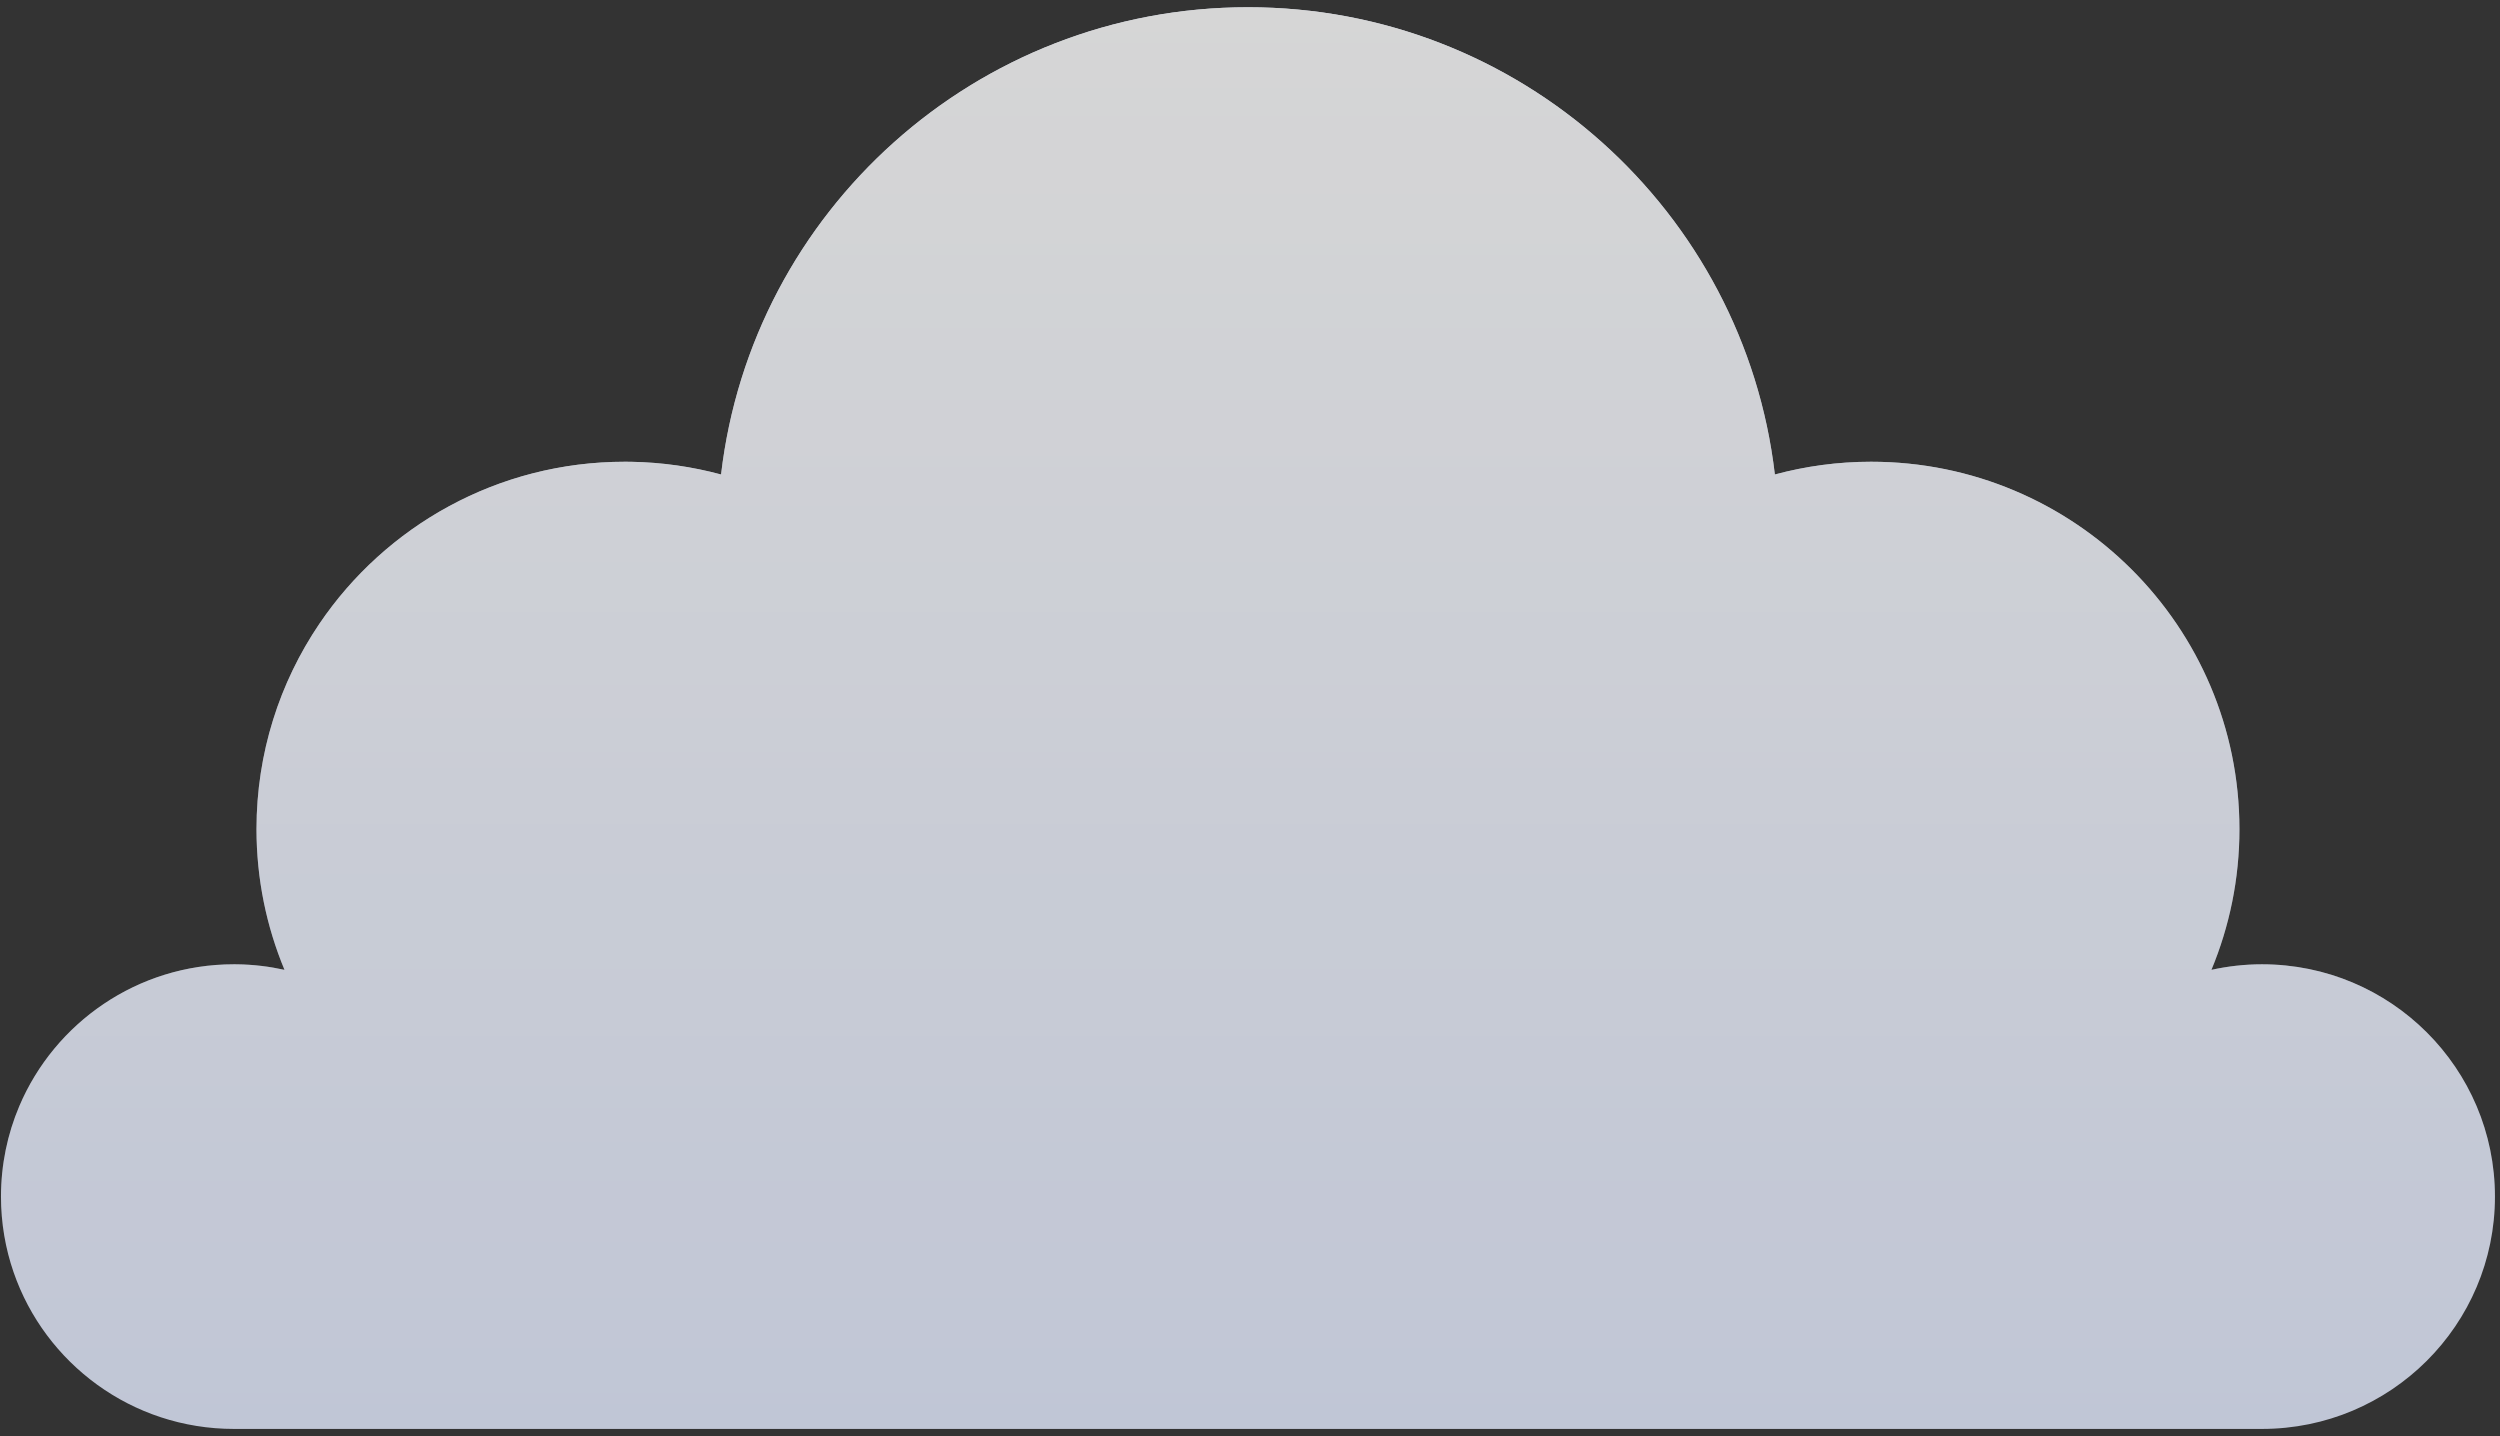 <?xml version="1.0" encoding="UTF-8"?> <svg xmlns="http://www.w3.org/2000/svg" width="235" height="135" viewBox="0 0 235 135" fill="none"><rect x="0" y="0" width="235" height="135" fill="#333333" stroke="none"/> <g opacity="0.8"> <path fill-rule="evenodd" clip-rule="evenodd" d="M207.874 91.165C209.406 90.827 210.996 90.643 212.63 90.643C224.722 90.643 234.524 100.42 234.524 112.481C234.524 124.542 224.721 134.319 212.63 134.319H149.531H21.988C21.988 134.319 21.988 134.319 21.988 134.319C12.387 134.319 4.229 128.156 1.276 119.58C0.509 117.354 0.093 114.966 0.093 112.481C0.093 109.466 0.705 106.593 1.813 103.98C5.137 96.142 12.918 90.643 21.987 90.643C21.987 90.643 21.987 90.643 21.987 90.643C22.089 90.643 22.191 90.644 22.293 90.645C23.82 90.666 25.307 90.848 26.743 91.165C25.049 87.092 24.109 82.626 24.109 77.942C24.109 70.789 26.289 64.144 30.023 58.631C36.245 49.444 46.784 43.404 58.736 43.404C58.736 43.404 58.736 43.404 58.736 43.404C58.931 43.404 59.127 43.405 59.322 43.408C62.243 43.458 65.075 43.874 67.779 44.601C70.671 19.873 91.74 0.681 117.308 0.681C142.877 0.681 163.947 19.873 166.838 44.601C169.722 43.825 172.751 43.404 175.881 43.404C195.005 43.404 210.508 58.867 210.508 77.942C210.508 82.627 209.568 87.092 207.874 91.165Z" fill="#E4EBFF"></path> <path fill-rule="evenodd" clip-rule="evenodd" d="M207.874 91.165C209.406 90.827 210.996 90.643 212.63 90.643C224.722 90.643 234.524 100.42 234.524 112.481C234.524 124.542 224.721 134.319 212.63 134.319H149.531H21.988C21.988 134.319 21.988 134.319 21.988 134.319C12.387 134.319 4.229 128.156 1.276 119.58C0.509 117.354 0.093 114.966 0.093 112.481C0.093 109.466 0.705 106.593 1.813 103.98C5.137 96.142 12.918 90.643 21.987 90.643C21.987 90.643 21.987 90.643 21.987 90.643C22.089 90.643 22.191 90.644 22.293 90.645C23.82 90.666 25.307 90.848 26.743 91.165C25.049 87.092 24.109 82.626 24.109 77.942C24.109 70.789 26.289 64.144 30.023 58.631C36.245 49.444 46.784 43.404 58.736 43.404C58.736 43.404 58.736 43.404 58.736 43.404C58.931 43.404 59.127 43.405 59.322 43.408C62.243 43.458 65.075 43.874 67.779 44.601C70.671 19.873 91.74 0.681 117.308 0.681C142.877 0.681 163.947 19.873 166.838 44.601C169.722 43.825 172.751 43.404 175.881 43.404C195.005 43.404 210.508 58.867 210.508 77.942C210.508 82.627 209.568 87.092 207.874 91.165Z" fill="url(#paint0_linear_555_326)"></path> </g> <defs> <linearGradient id="paint0_linear_555_326" x1="117.308" y1="0.681" x2="117.308" y2="134.319" gradientUnits="userSpaceOnUse"> <stop stop-color="white"></stop> <stop offset="1" stop-color="white" stop-opacity="0"></stop> </linearGradient> </defs> </svg> 